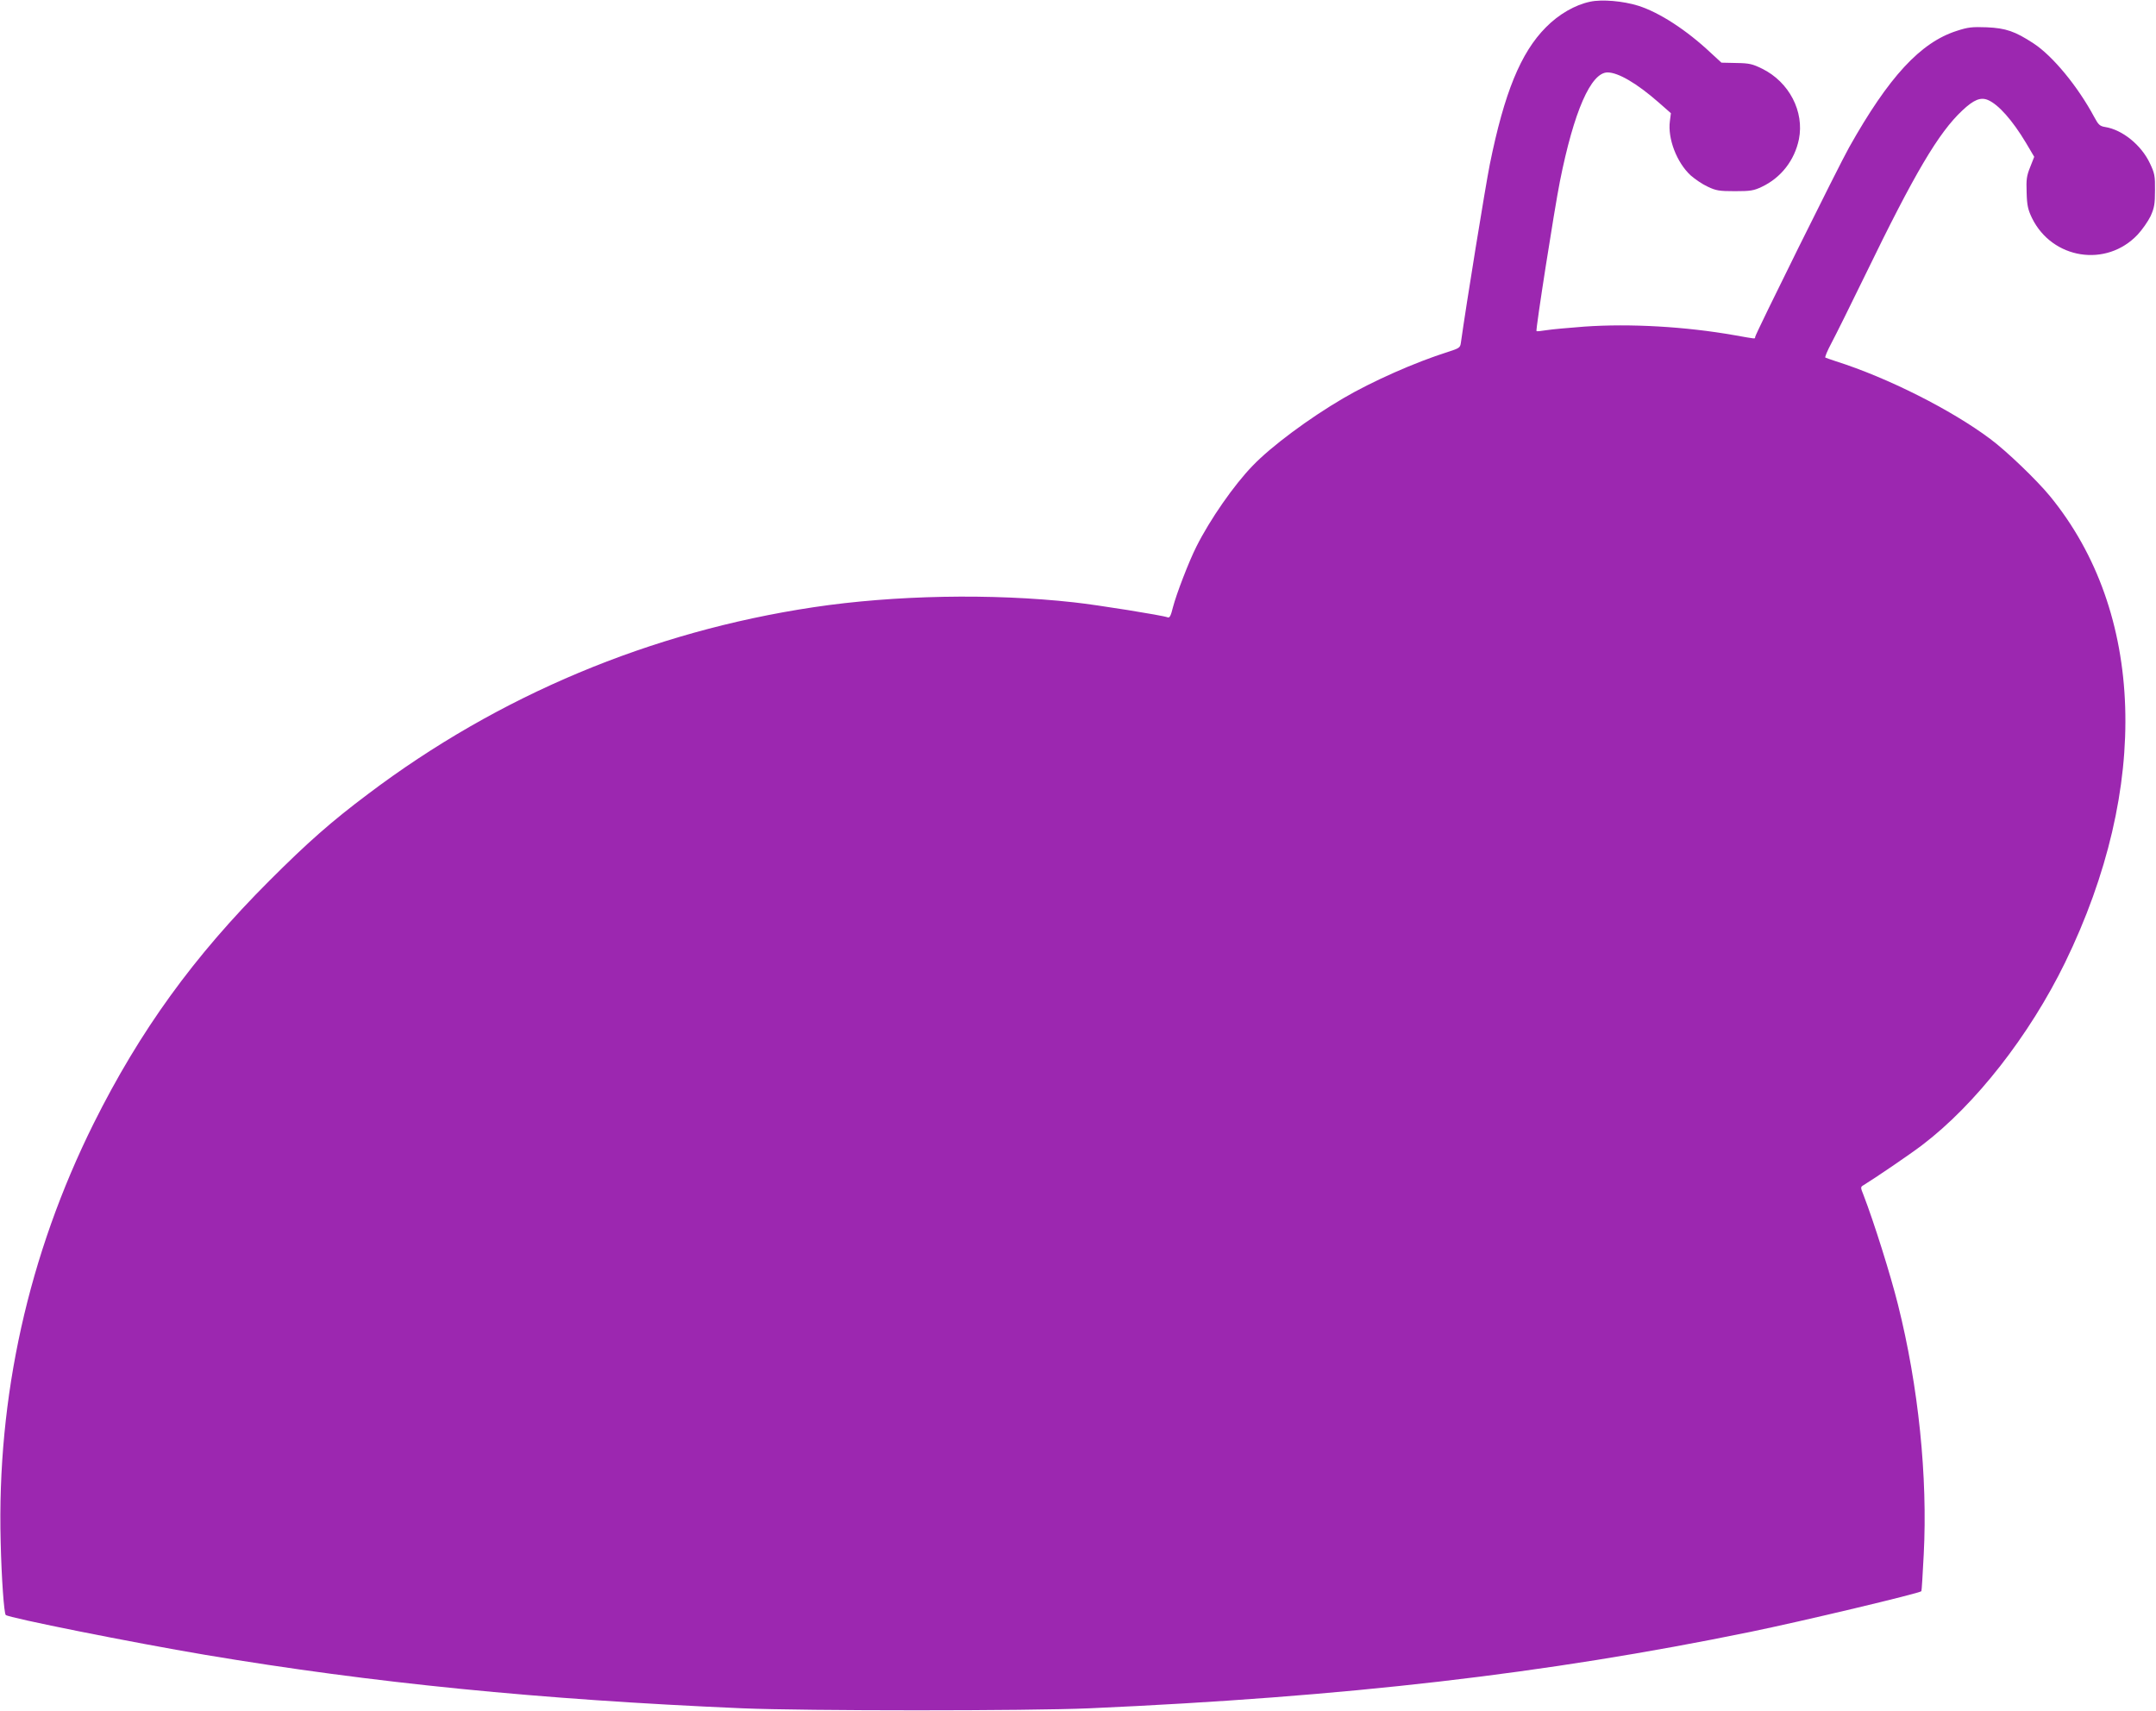 <?xml version="1.0" standalone="no"?>
<!DOCTYPE svg PUBLIC "-//W3C//DTD SVG 20010904//EN"
 "http://www.w3.org/TR/2001/REC-SVG-20010904/DTD/svg10.dtd">
<svg version="1.0" xmlns="http://www.w3.org/2000/svg"
 width="1280pt" height="1016pt" viewBox="0 0 1280 1016"
 preserveAspectRatio="xMidYMid meet">
<g transform="translate(0,1016) scale(0.1,-0.1)"
fill="#9c27b0" stroke="none">
<path d="M9441 10150 c-91 -19 -187 -75 -263 -152 -150 -151 -247 -389 -333
-813 -26 -130 -140 -832 -172 -1061 -4 -28 -10 -32 -76 -53 -196 -62 -451
-175 -623 -276 -202 -118 -428 -286 -537 -400 -110 -113 -254 -320 -334 -480
-45 -89 -119 -282 -139 -359 -13 -53 -20 -66 -32 -61 -31 12 -418 74 -557 89
-486 54 -1065 43 -1545 -29 -966 -145 -1869 -523 -2645 -1109 -216 -162 -357
-286 -586 -515 -450 -450 -768 -890 -1043 -1441 -387 -779 -575 -1621 -552
-2485 5 -217 20 -422 30 -433 18 -17 753 -164 1186 -237 996 -167 1981 -265
3185 -317 378 -16 1701 -16 2065 0 1524 68 2704 204 3919 453 312 64 1004 229
1018 242 2 2 8 100 14 218 24 459 -31 999 -153 1484 -43 173 -143 491 -204
649 -19 47 -19 49 0 60 64 39 279 185 348 238 316 240 637 651 848 1083 508
1043 474 2082 -90 2770 -78 95 -258 268 -354 339 -231 173 -610 364 -916 461
-30 10 -59 20 -63 22 -4 3 12 41 36 86 24 45 115 228 202 407 292 602 434 842
575 974 68 64 109 81 153 62 62 -27 144 -119 225 -254 l49 -83 -24 -61 c-21
-52 -24 -73 -21 -152 2 -76 8 -101 32 -151 120 -244 441 -295 627 -98 27 29
62 79 77 110 22 49 26 72 26 153 1 86 -2 101 -30 160 -51 109 -164 200 -266
216 -31 5 -40 13 -64 58 -98 183 -247 364 -362 439 -109 71 -163 90 -277 95
-86 3 -110 1 -177 -21 -217 -69 -405 -274 -640 -692 -62 -110 -558 -1111 -558
-1126 0 -12 7 -12 -123 11 -290 51 -618 70 -890 51 -92 -7 -193 -16 -224 -21
-31 -5 -59 -8 -61 -6 -6 7 106 723 139 889 83 416 184 647 283 647 63 0 174
-65 302 -177 l74 -65 -6 -47 c-14 -104 41 -246 123 -322 25 -22 70 -53 101
-67 50 -24 69 -27 162 -27 92 0 112 3 160 26 114 54 194 157 220 282 33 165
-58 340 -218 419 -57 28 -76 33 -154 34 l-88 2 -64 59 c-144 135 -304 239
-430 279 -90 28 -215 39 -285 24z"/>
</g>
</svg>

